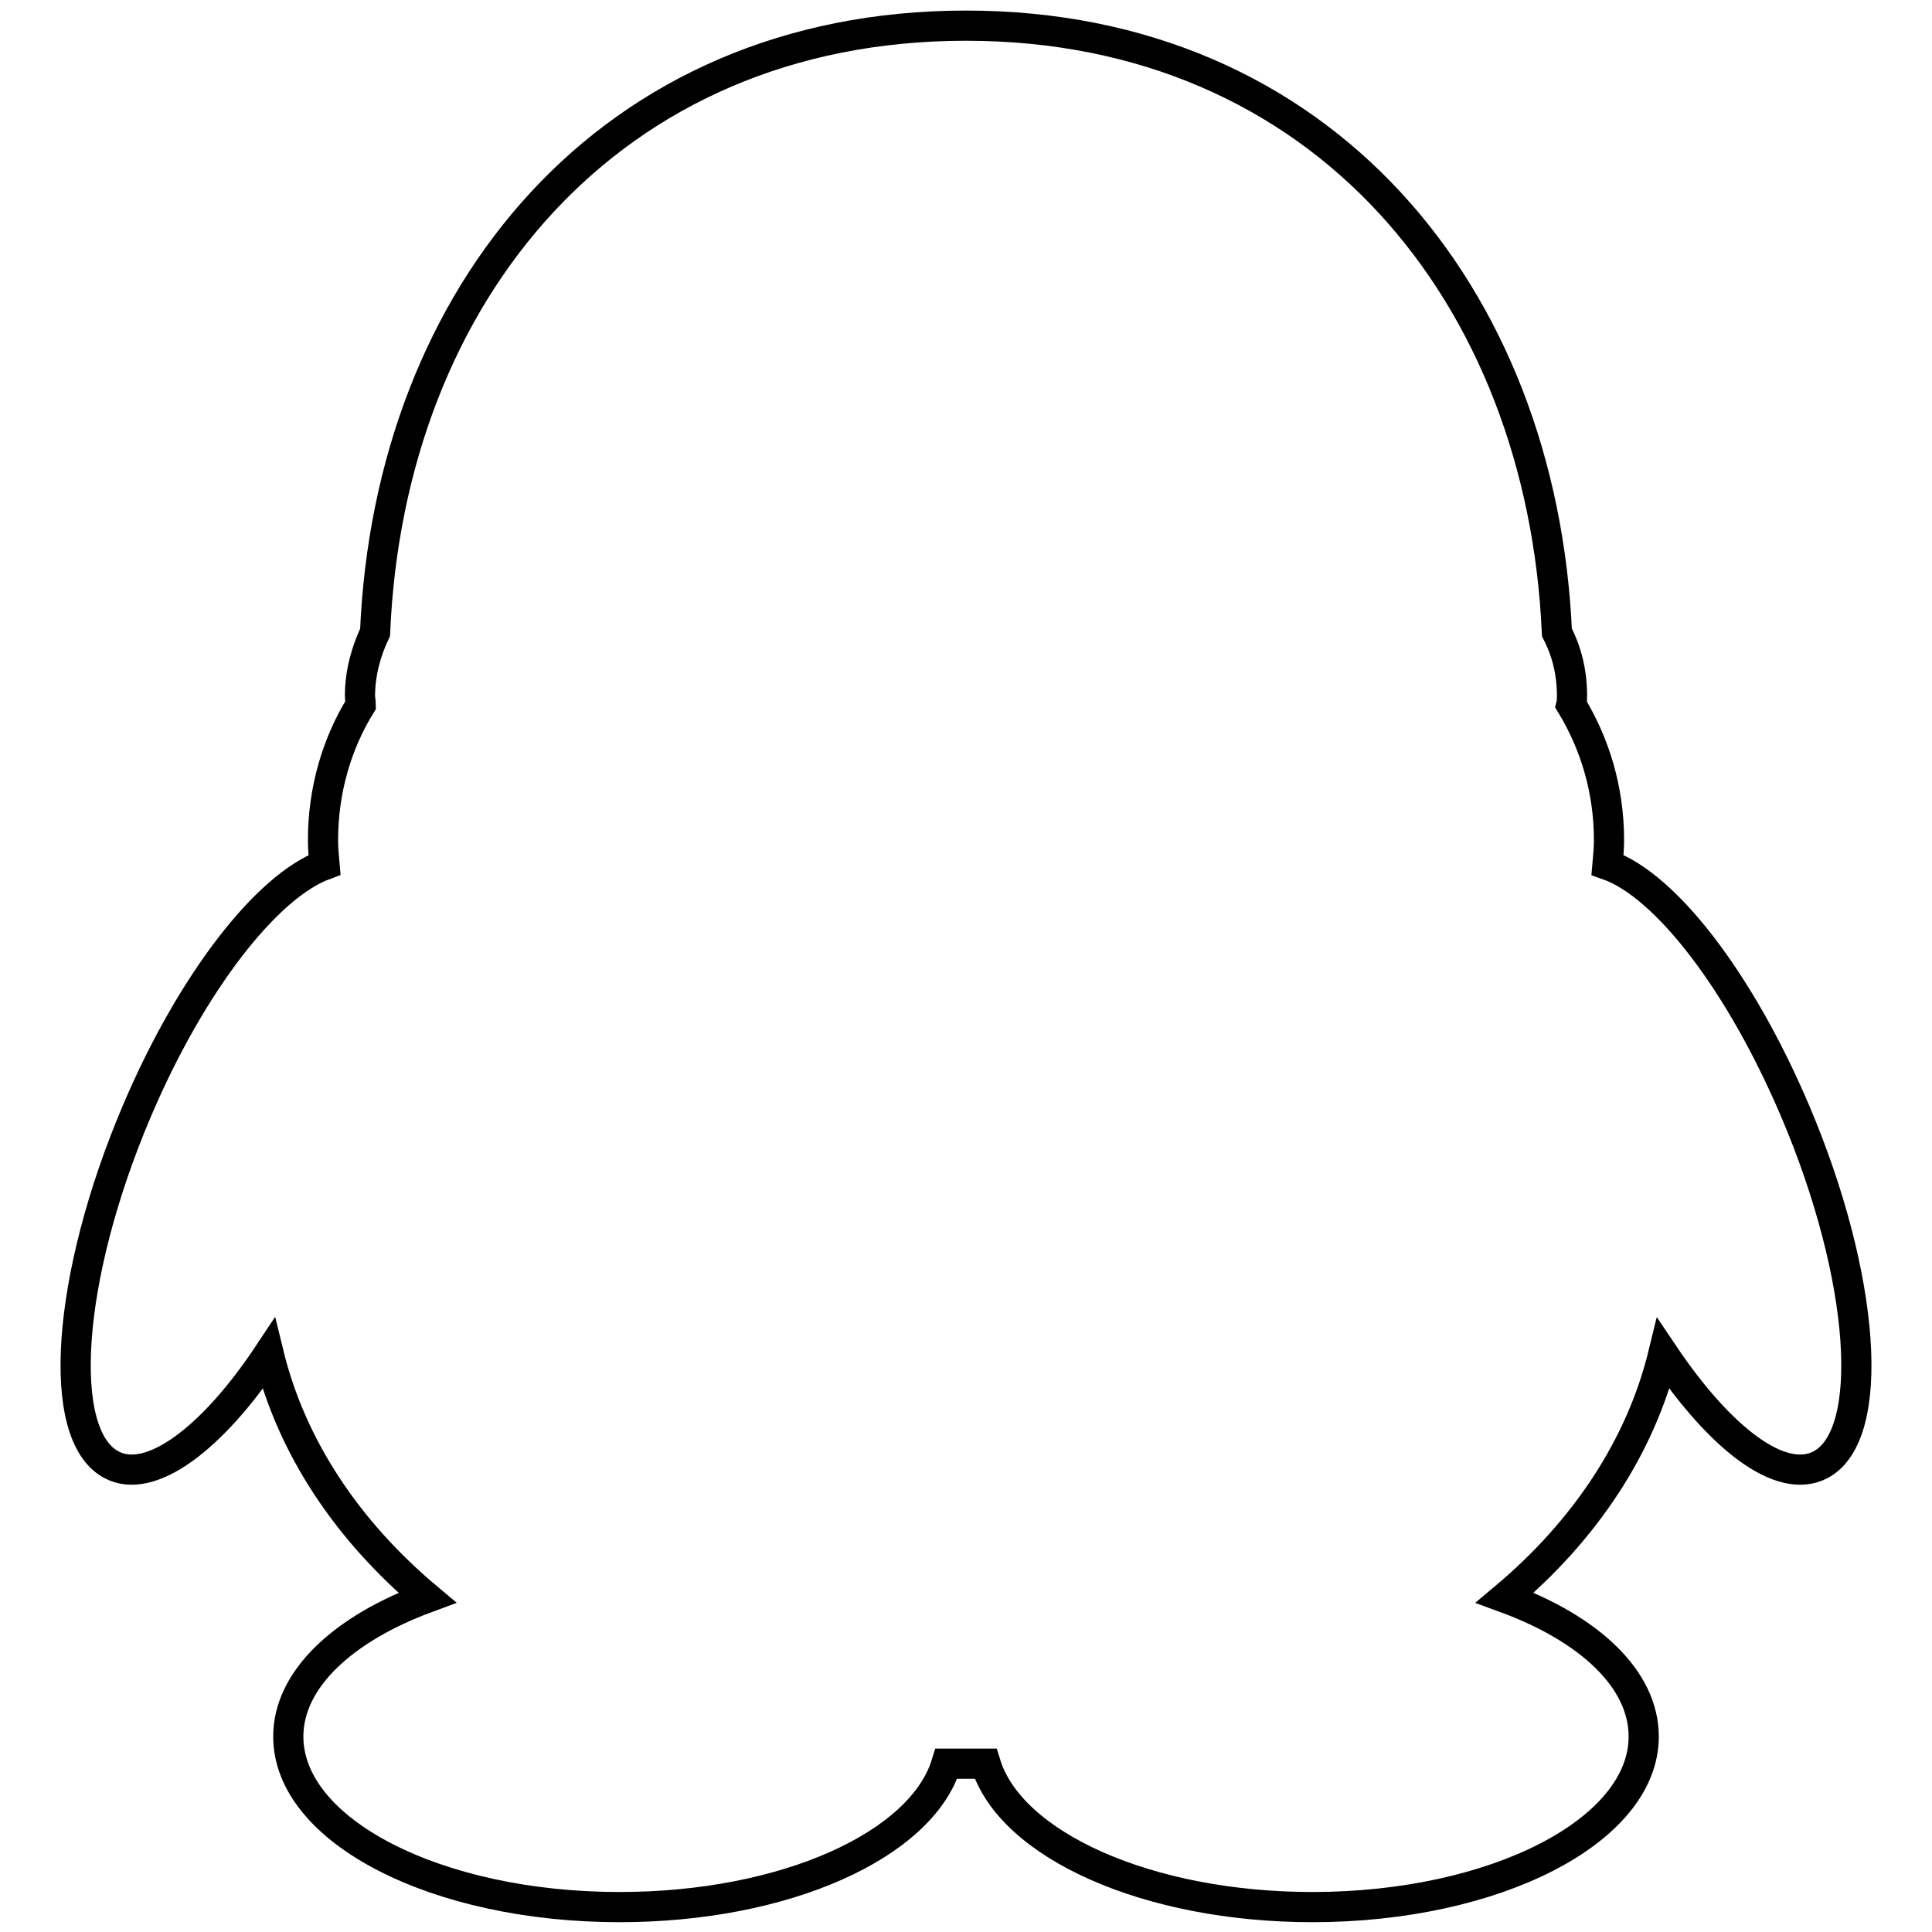 <?xml version="1.0" encoding="utf-8"?>
<!-- Svg Vector Icons : http://www.onlinewebfonts.com/icon -->
<!DOCTYPE svg PUBLIC "-//W3C//DTD SVG 1.1//EN" "http://www.w3.org/Graphics/SVG/1.1/DTD/svg11.dtd">
<svg version="1.1" xmlns="http://www.w3.org/2000/svg" xmlns:xlink="http://www.w3.org/1999/xlink" x="0px" y="0px" viewBox="0 0 256 256" enable-background="new 0 0 256 256" xml:space="preserve">
<g><g><path stroke-width="4" fill-opacity="0" stroke="#000000"  d="M18.1,147.3c-9.3,21.9-10.8,42.9-3.3,46.8c5.1,2.7,13.3-3.4,20.8-14.7c3,12.3,10.4,23.4,21,32.3c-11.1,4.1-18.4,10.8-18.4,18.4c0,12.5,19.6,22.6,43.9,22.6c21.9,0,40-8.2,43.3-19c0.9,0,4.3,0,5.2,0c3.3,10.8,21.5,19,43.3,19c24.2,0,43.9-10.1,43.9-22.6c0-7.6-7.2-14.3-18.4-18.4c10.6-8.9,18-20,21-32.3c7.6,11.3,15.6,17.4,20.8,14.7c7.5-3.9,6-24.9-3.3-46.8c-7.3-17.2-17.2-30-24.9-32.7c0.1-1.1,0.2-2.2,0.2-3.3c0-6.7-1.9-12.8-5-17.9c0.1-0.4,0.1-0.8,0.1-1.2c0-3.1-0.7-5.9-2-8.4c-2-44.8-31.1-80.4-78.3-80.4c-47.3,0-76.4,35.6-78.3,80.4c-1.2,2.5-2,5.4-2,8.4c0,0.4,0.1,0.8,0.1,1.2c-3.1,5-5,11.2-5,17.9c0,1.1,0.1,2.2,0.2,3.3C35.4,117.4,25.4,130.1,18.1,147.3L18.1,147.3z"/></g></g>
</svg>